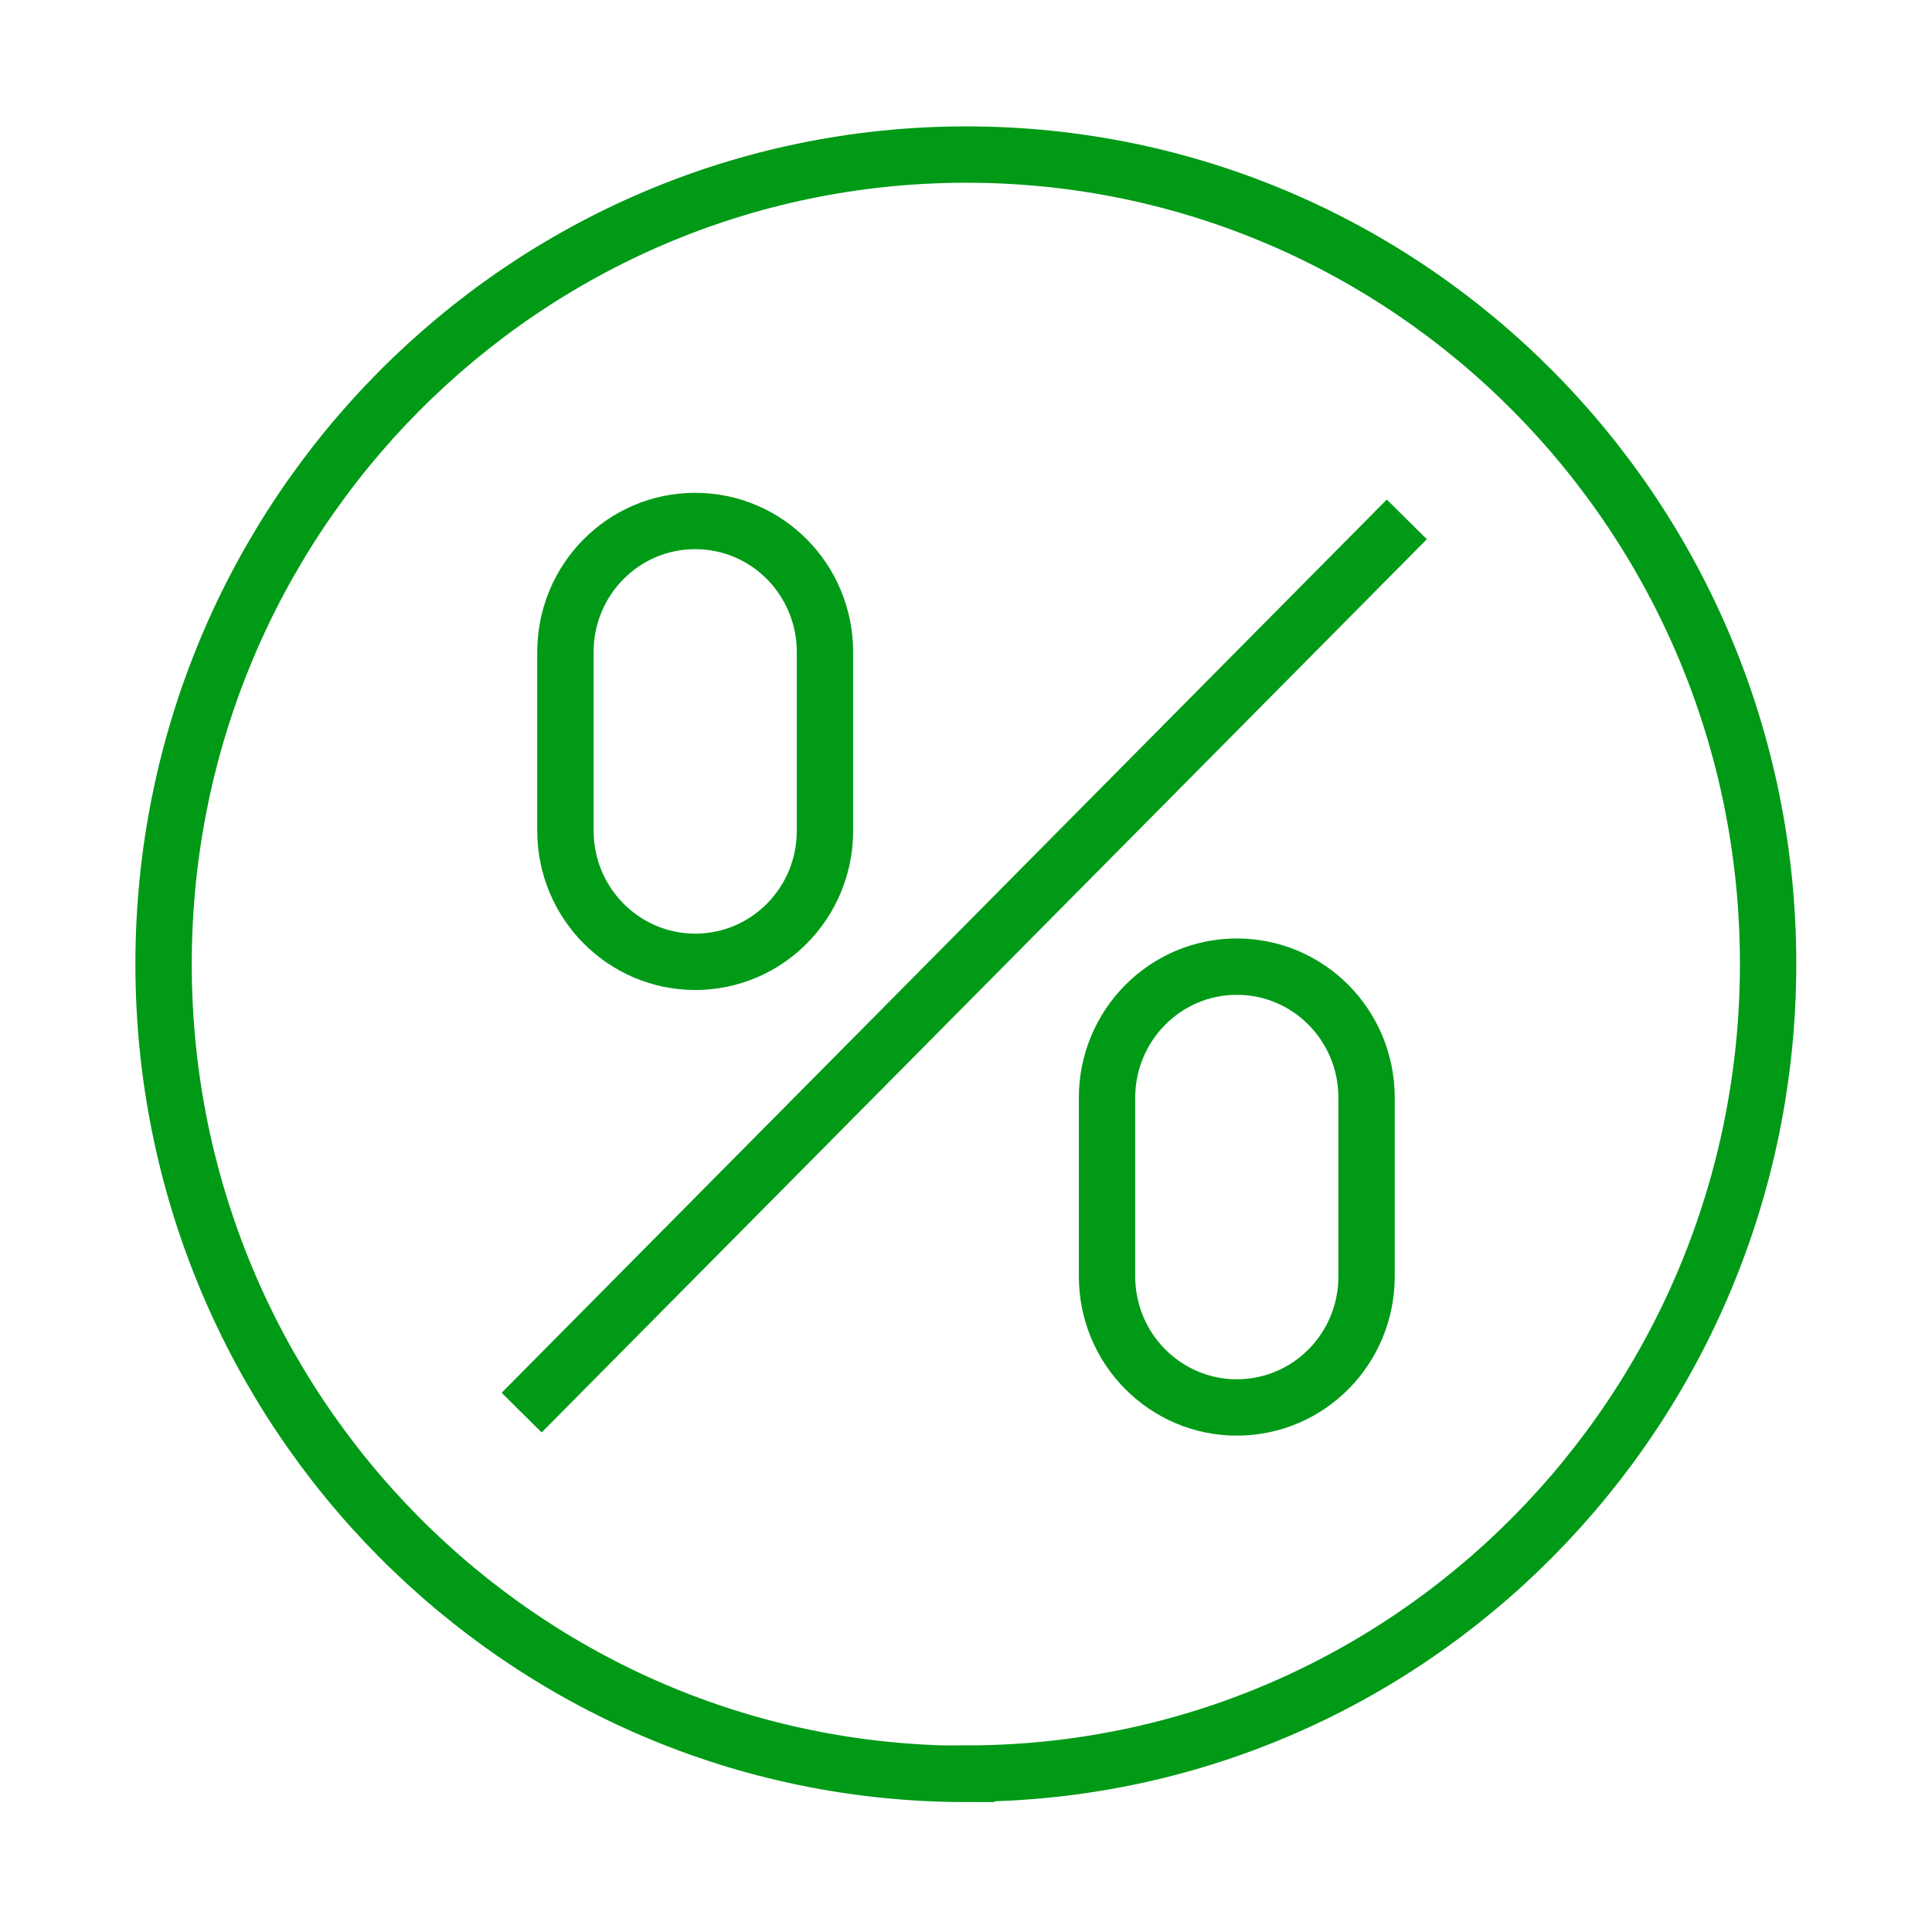 <?xml version="1.0" encoding="UTF-8"?><svg id="a" xmlns="http://www.w3.org/2000/svg" viewBox="0 0 60 60"><defs><style>.b{fill:none;stroke:#009a17;stroke-width:1.75px;}</style></defs><path class="b" d="M30.01,55.09c-13.77,0-24.93-11.26-24.93-25.15S16.24,4.8,30.01,4.8s24.9,11.25,24.9,25.13-11.13,25.15-24.9,25.15Z"/><g><path class="b" d="M25.62,25.8c0,2.25-1.8,4.07-4.03,4.07h0c-2.22,0-4.03-1.82-4.03-4.07v-5.55c0-2.25,1.8-4.07,4.03-4.07h0c2.23,0,4.03,1.82,4.03,4.07v5.55Z"/><path class="b" d="M42.44,39.64c0,2.25-1.8,4.07-4.03,4.07h0c-2.22,0-4.03-1.82-4.03-4.07v-5.55c0-2.24,1.8-4.07,4.03-4.07h0c2.23,0,4.03,1.82,4.03,4.07v5.55Z"/></g><line class="b" x1="43.69" y1="16.13" x2="16.2" y2="43.87"/></svg>